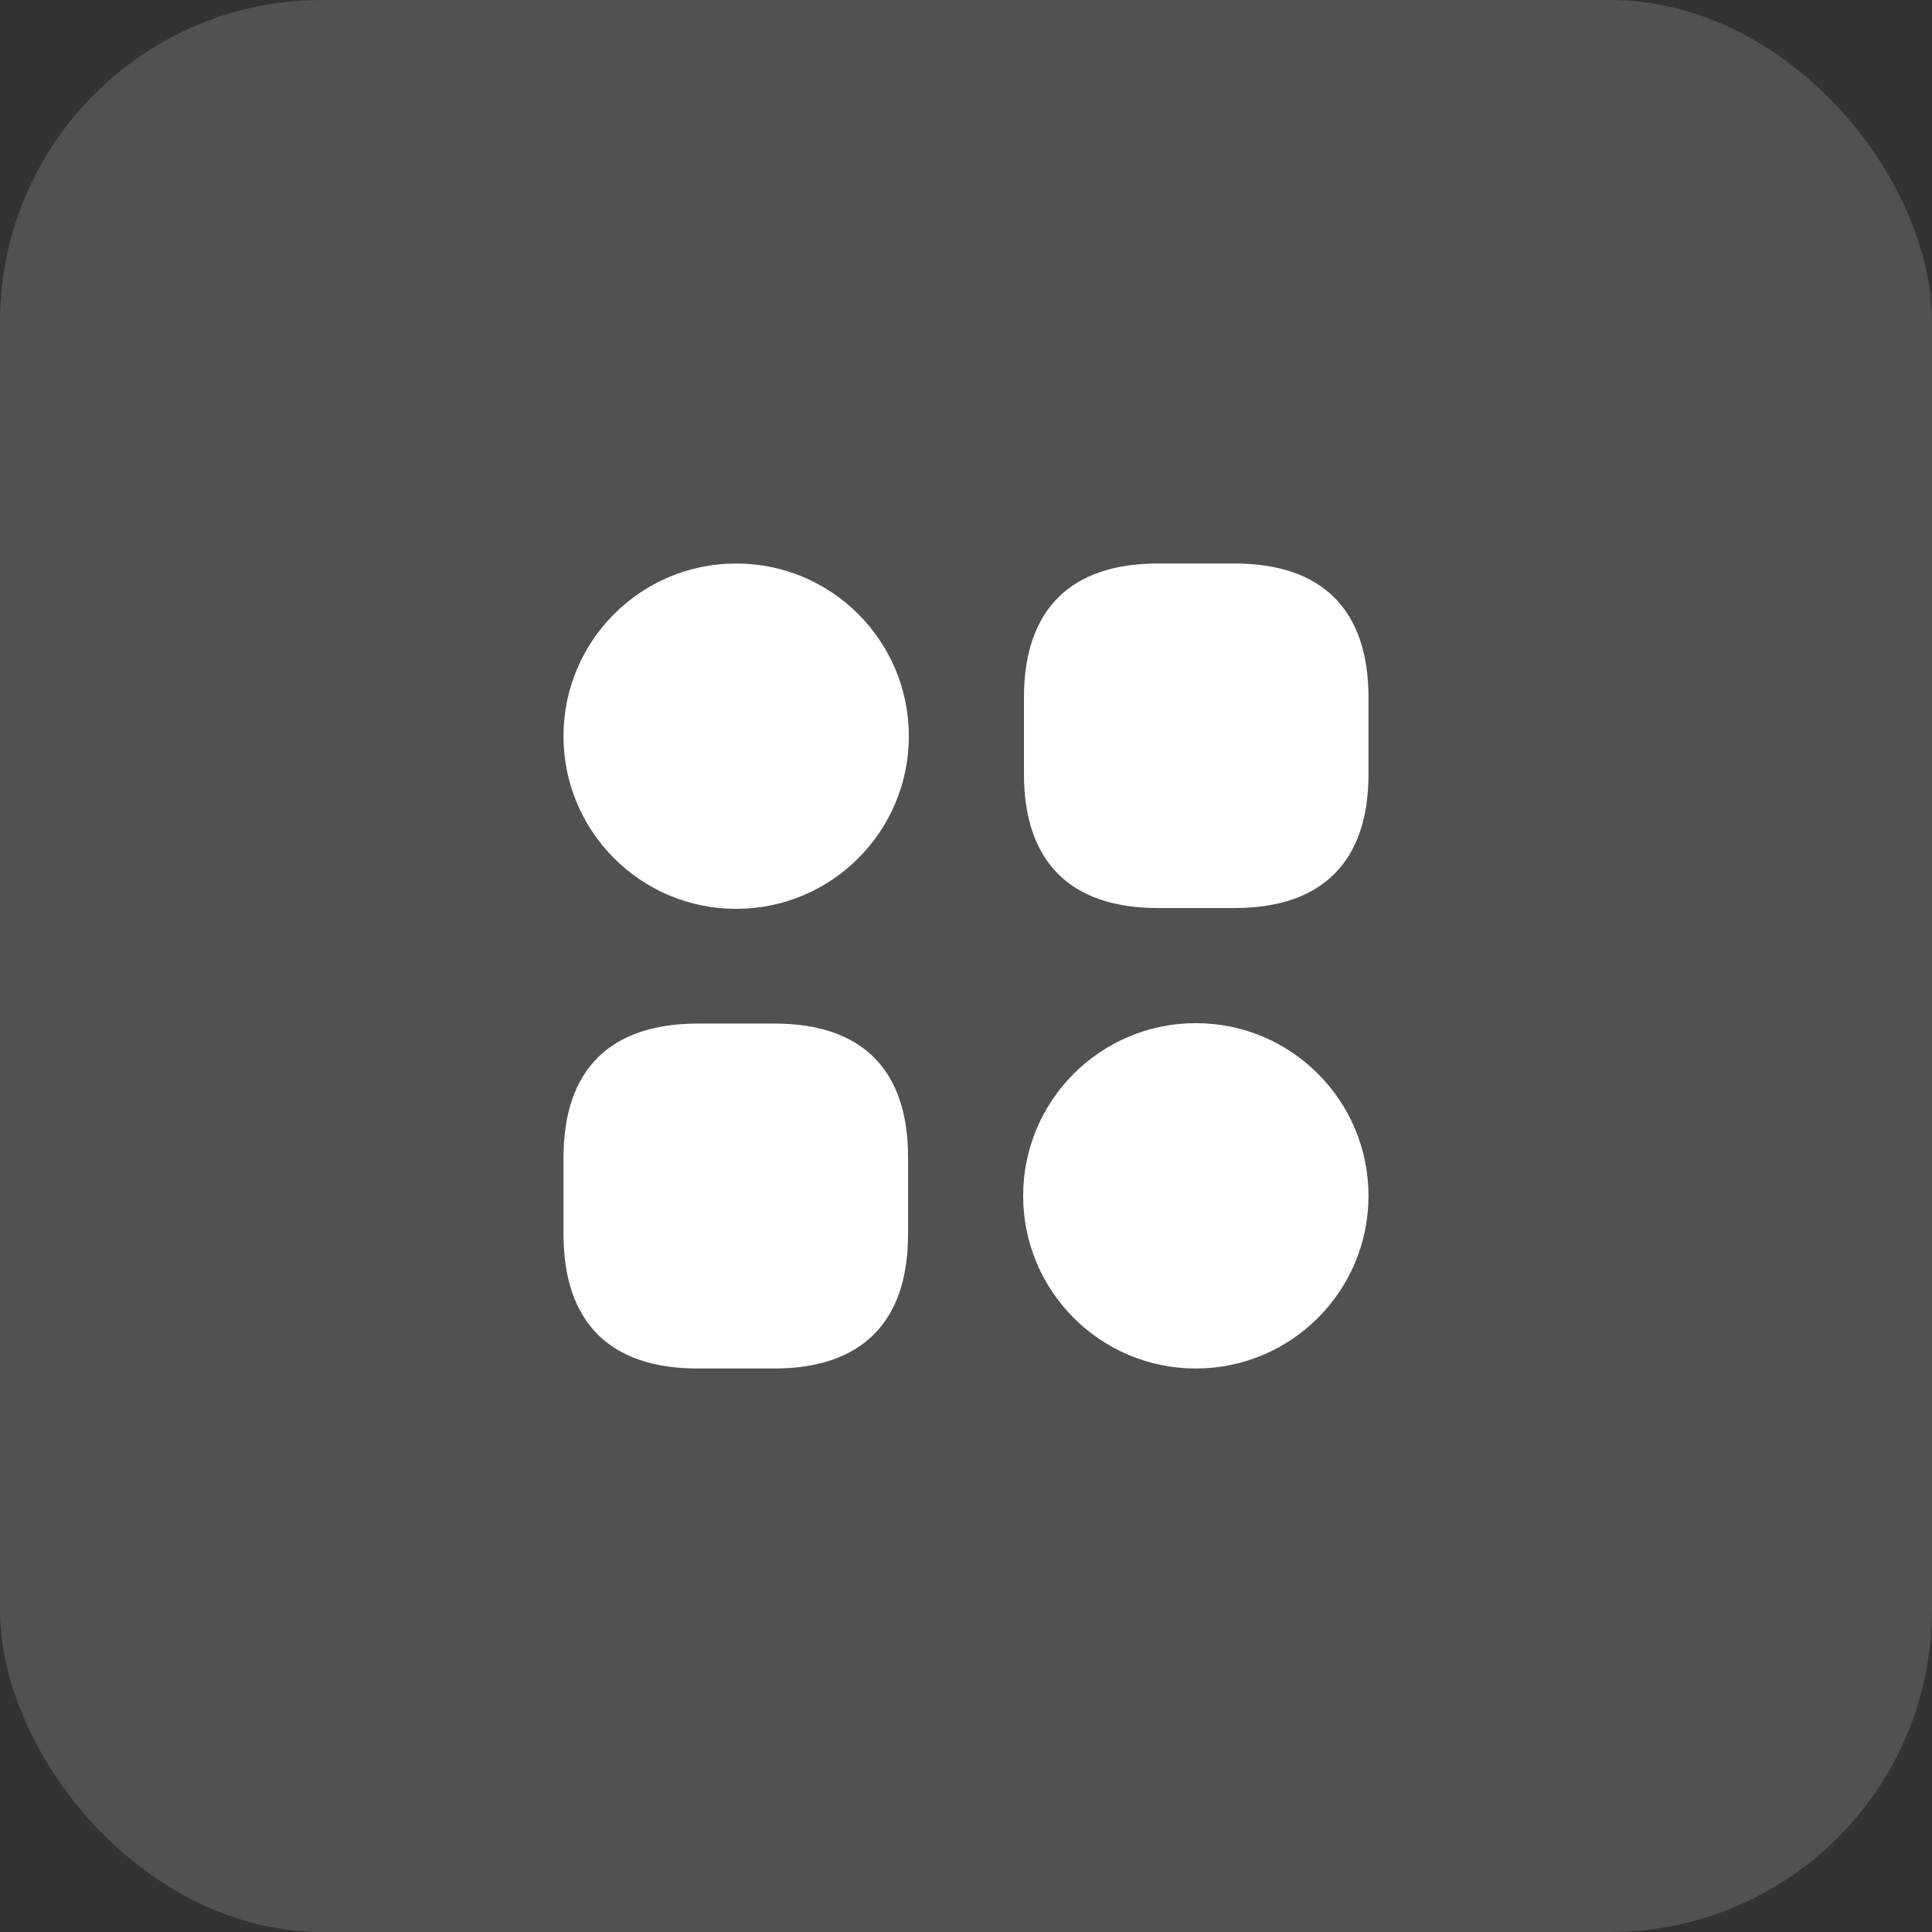 <svg width="48" height="48" fill="none" xmlns="http://www.w3.org/2000/svg"><rect width="100%" height="100%" fill="#333333" stroke="none"/><rect width="48" height="48" rx="8" fill="white" fill-opacity="0.15"/><path d="M30.67 14H28.77C26.59 14 25.44 15.15 25.44 17.33V19.23C25.44 21.41 26.59 22.56 28.77 22.56H30.67C32.85 22.56 34 21.41 34 19.23V17.33C34 15.15 32.85 14 30.67 14Z" fill="white"/><path d="M19.24 25.43H17.34C15.15 25.43 14 26.58 14 28.76V30.66C14 32.85 15.15 34 17.33 34H19.23C21.41 34 22.56 32.85 22.56 30.67V28.77C22.57 26.58 21.42 25.43 19.24 25.43Z" fill="white"/><path d="M18.29 22.58C20.659 22.58 22.58 20.659 22.58 18.29C22.58 15.921 20.659 14 18.29 14C15.921 14 14 15.921 14 18.29C14 20.659 15.921 22.58 18.29 22.58Z" fill="white"/><path d="M29.71 34C32.079 34 34 32.079 34 29.71C34 27.341 32.079 25.42 29.71 25.42C27.341 25.42 25.42 27.341 25.42 29.71C25.42 32.079 27.341 34 29.71 34Z" fill="white"/></svg>